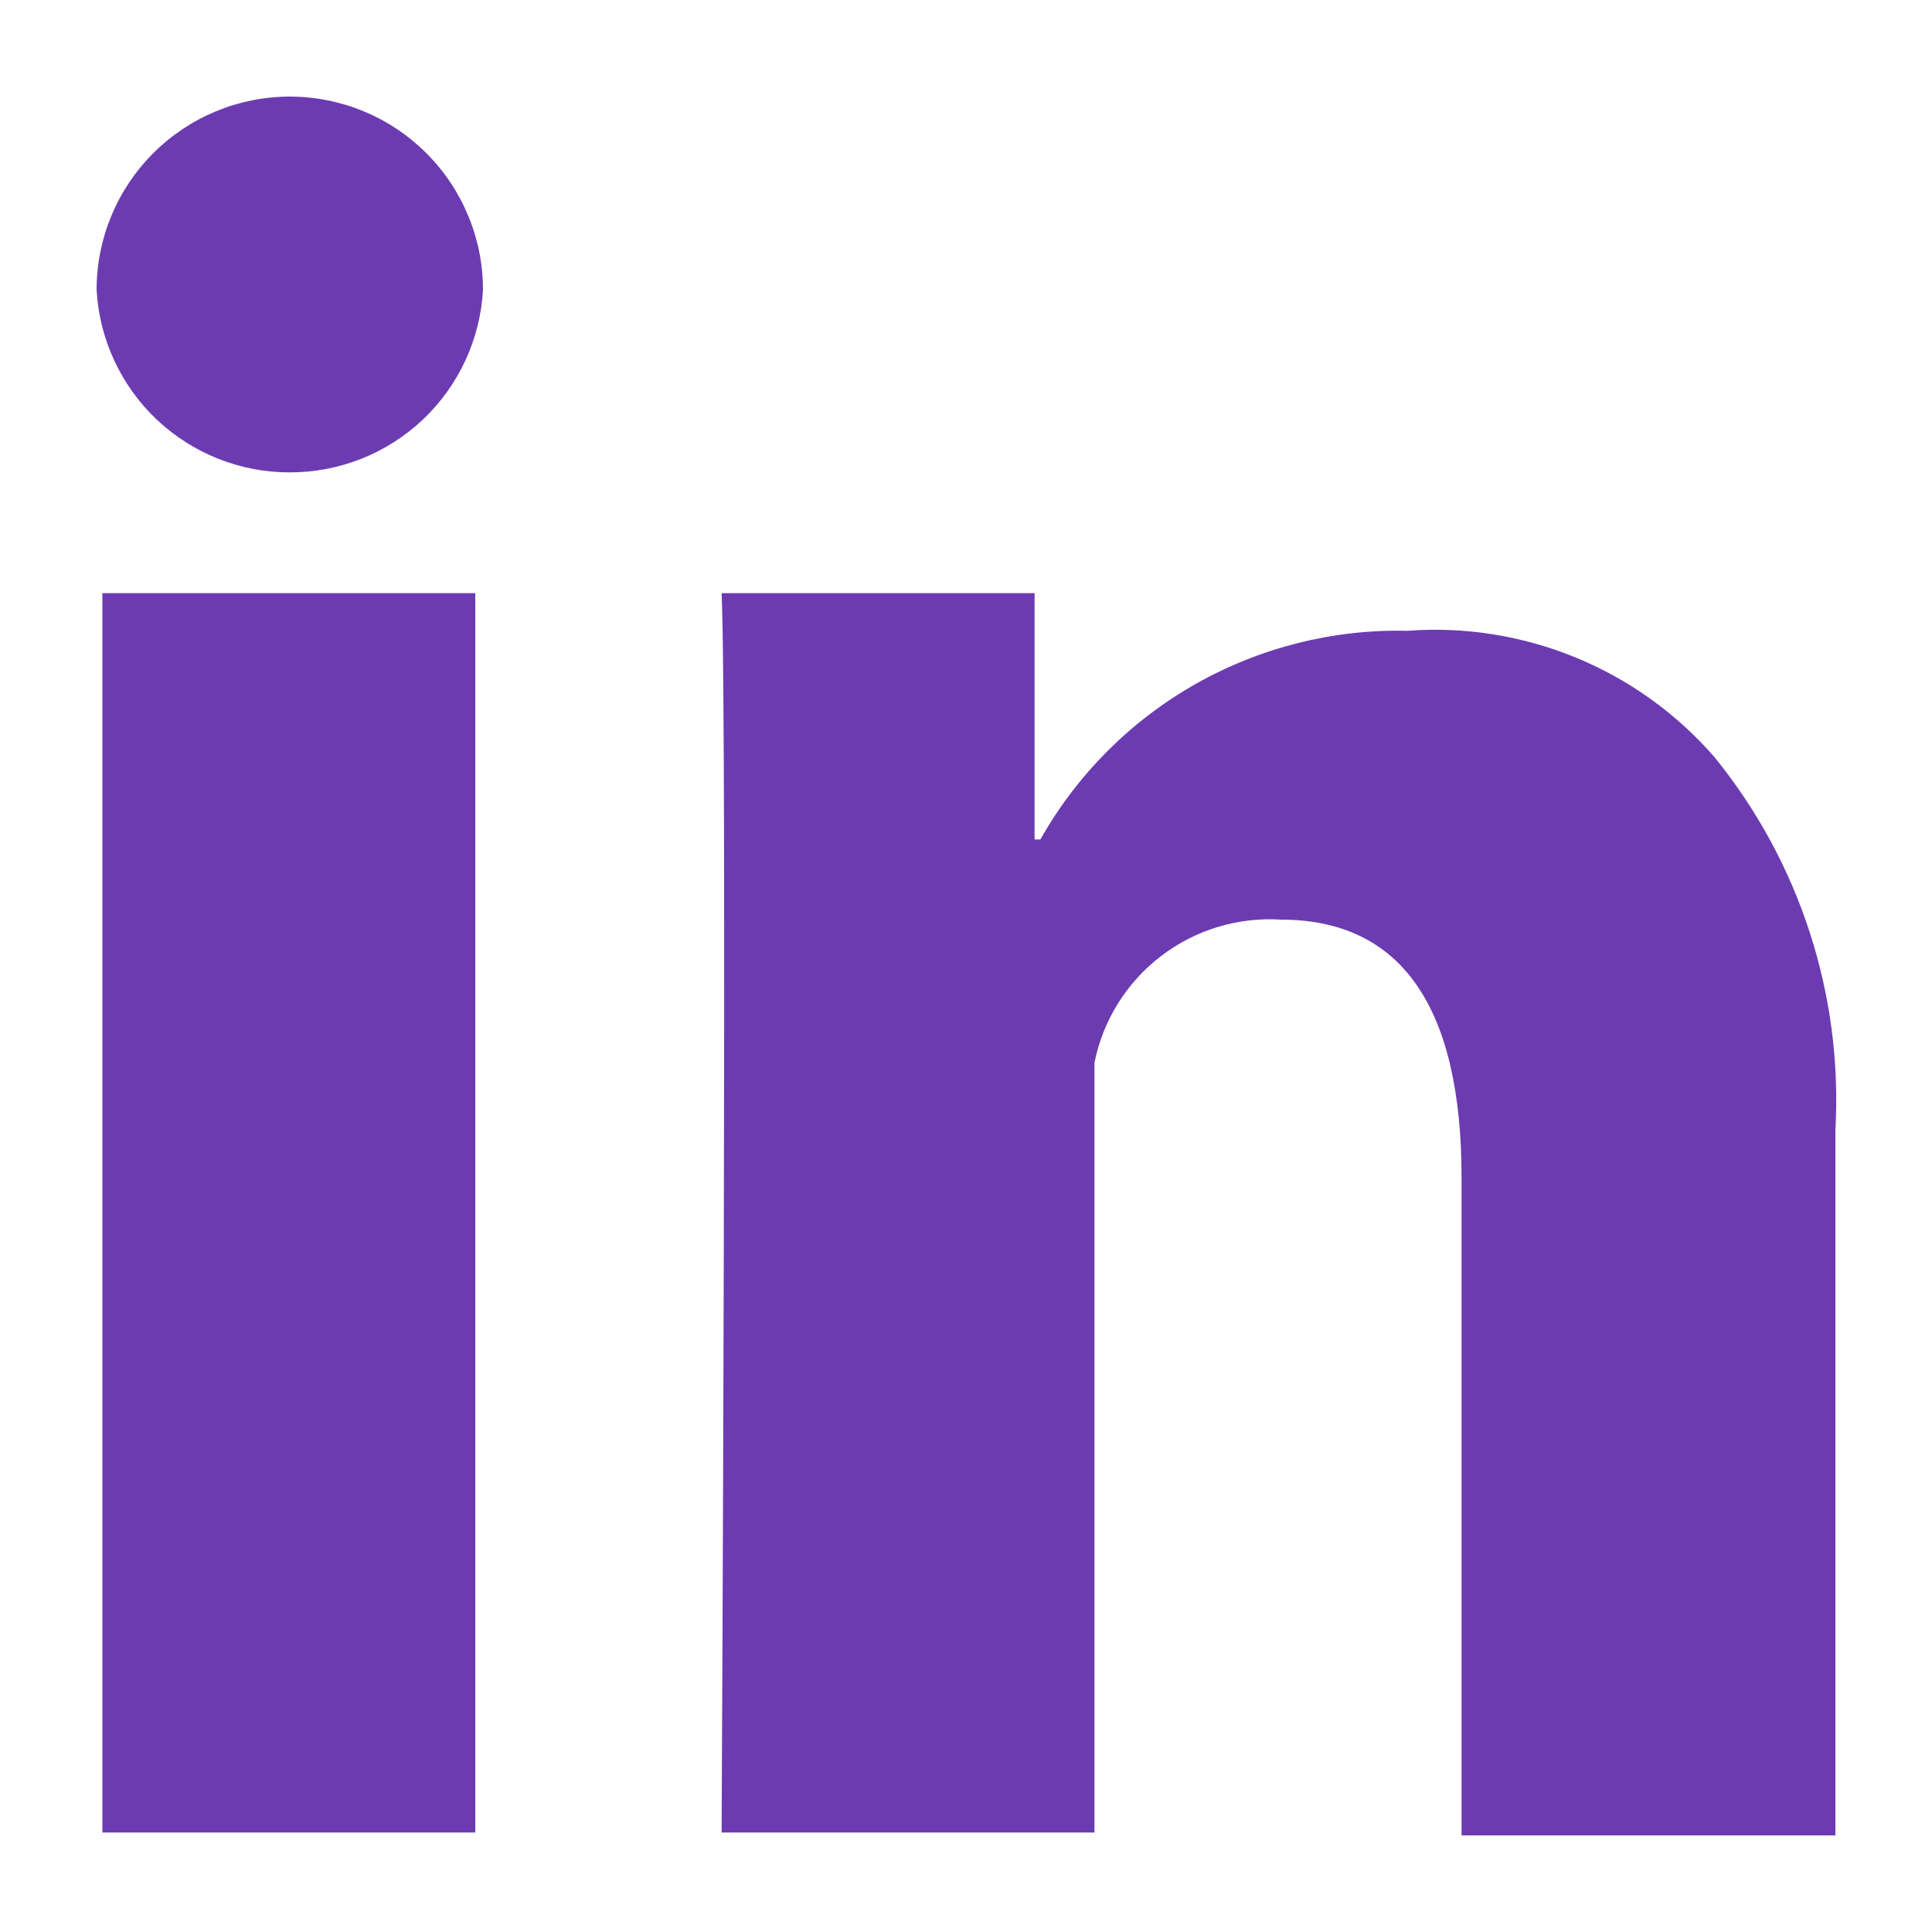 <svg width="20" height="20" viewBox="0 0 20 20" fill="none" xmlns="http://www.w3.org/2000/svg">
<path d="M1.06 6.14H4.92V18.97H1.06V6.14ZM3 1C2.47 1 1.961 1.211 1.586 1.586C1.211 1.961 1 2.47 1 3C1.028 3.511 1.251 3.992 1.623 4.344C1.995 4.695 2.488 4.891 3 4.89C3.512 4.891 4.005 4.695 4.377 4.344C4.749 3.992 4.972 3.511 5 3C5 2.47 4.789 1.961 4.414 1.586C4.039 1.211 3.53 1 3 1ZM17.75 7.84C17.359 7.389 16.867 7.035 16.315 6.808C15.763 6.581 15.165 6.485 14.57 6.53C13.8 6.512 13.04 6.704 12.371 7.084C11.702 7.464 11.148 8.02 10.77 8.69H10.71V6.14H7.47C7.53 7.45 7.47 18.97 7.47 18.97H11.33V11C11.418 10.562 11.663 10.17 12.018 9.898C12.372 9.626 12.814 9.492 13.26 9.52C14.51 9.52 15.13 10.43 15.13 12.19V19H19V11.7C19.078 10.303 18.632 8.927 17.75 7.84Z" fill="#6C3BB2"/>
</svg>
